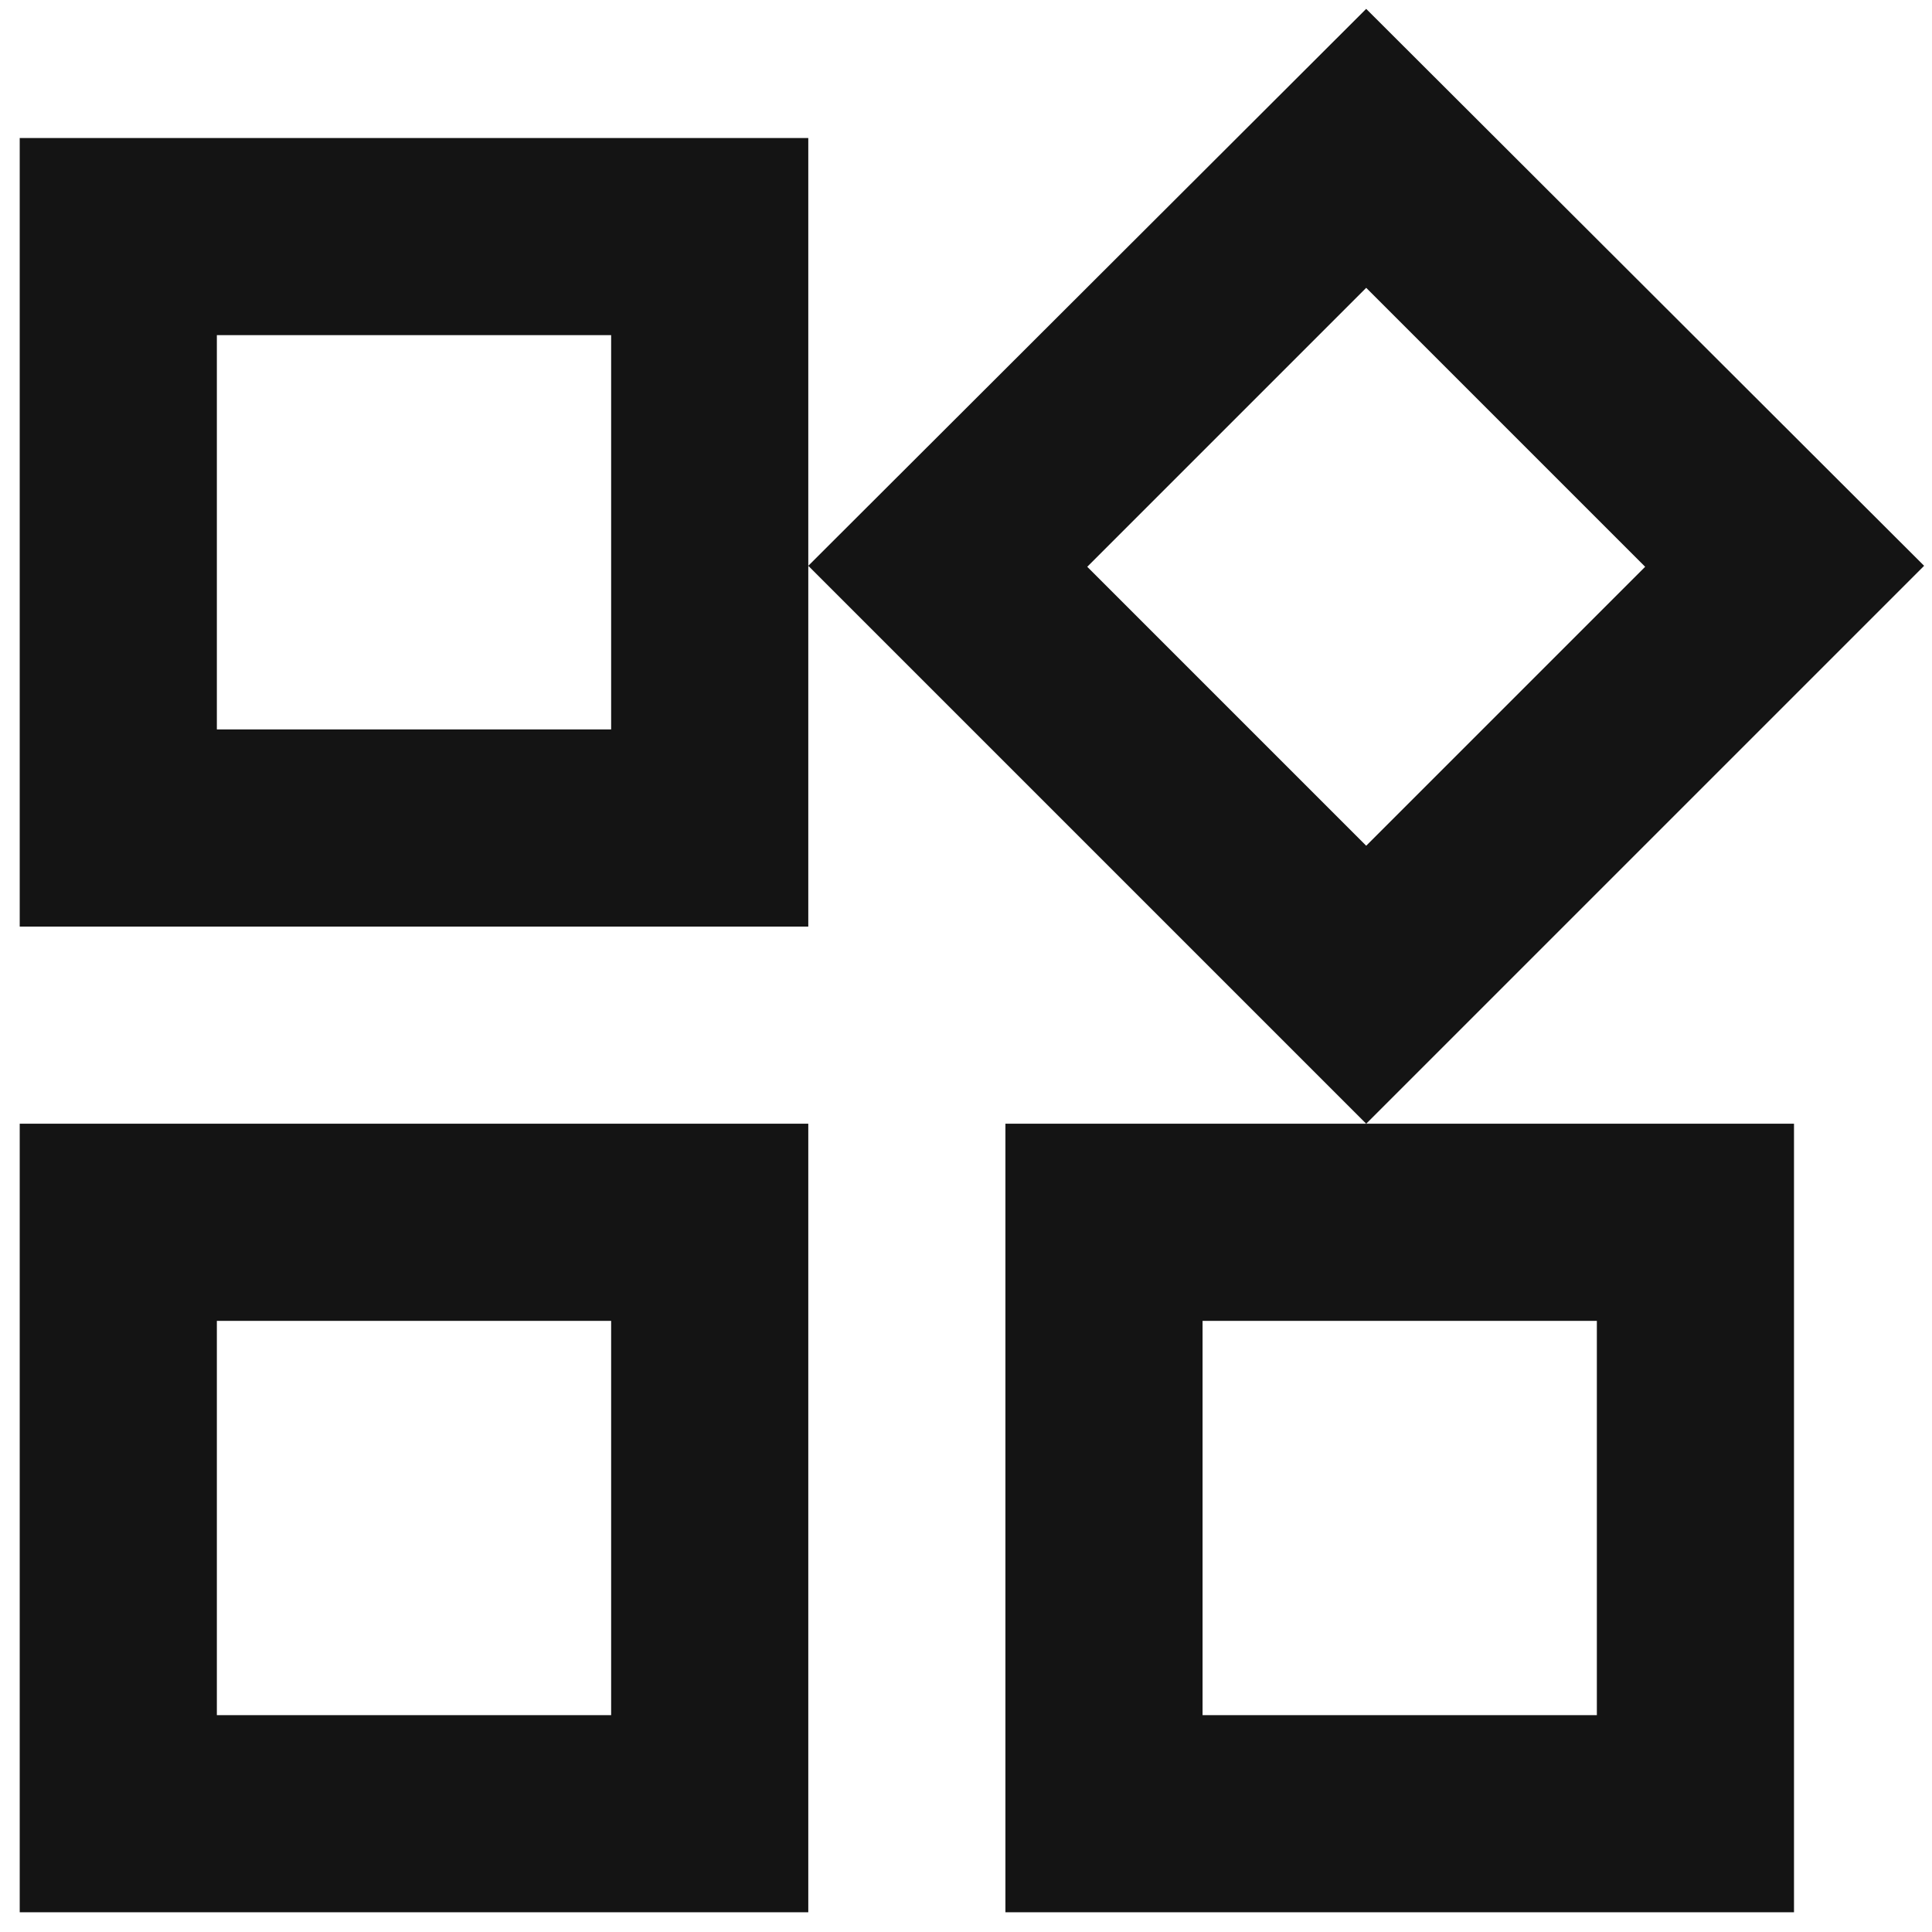<svg xmlns="http://www.w3.org/2000/svg" width="49" height="49" viewBox="0 0 49 49" fill="none"><path d="M34.65 7.3L41.725 14.375L34.65 21.45L27.575 14.375L34.65 7.3V7.3ZM15.5 8.5V18.5H5.5V8.5H15.5ZM40.5 33.5V43.5H30.5V33.5H40.5ZM15.5 33.5V43.5H5.5V33.5H15.5ZM34.65 0.225L20.5 14.35L34.65 28.5L48.8 14.35L34.65 0.225ZM20.5 3.5H0.5V23.5H20.5V3.5ZM45.5 28.5H25.5V48.5H45.5V28.5ZM20.5 28.5H0.5V48.5H20.5V28.5Z" fill="#141414"></path></svg>